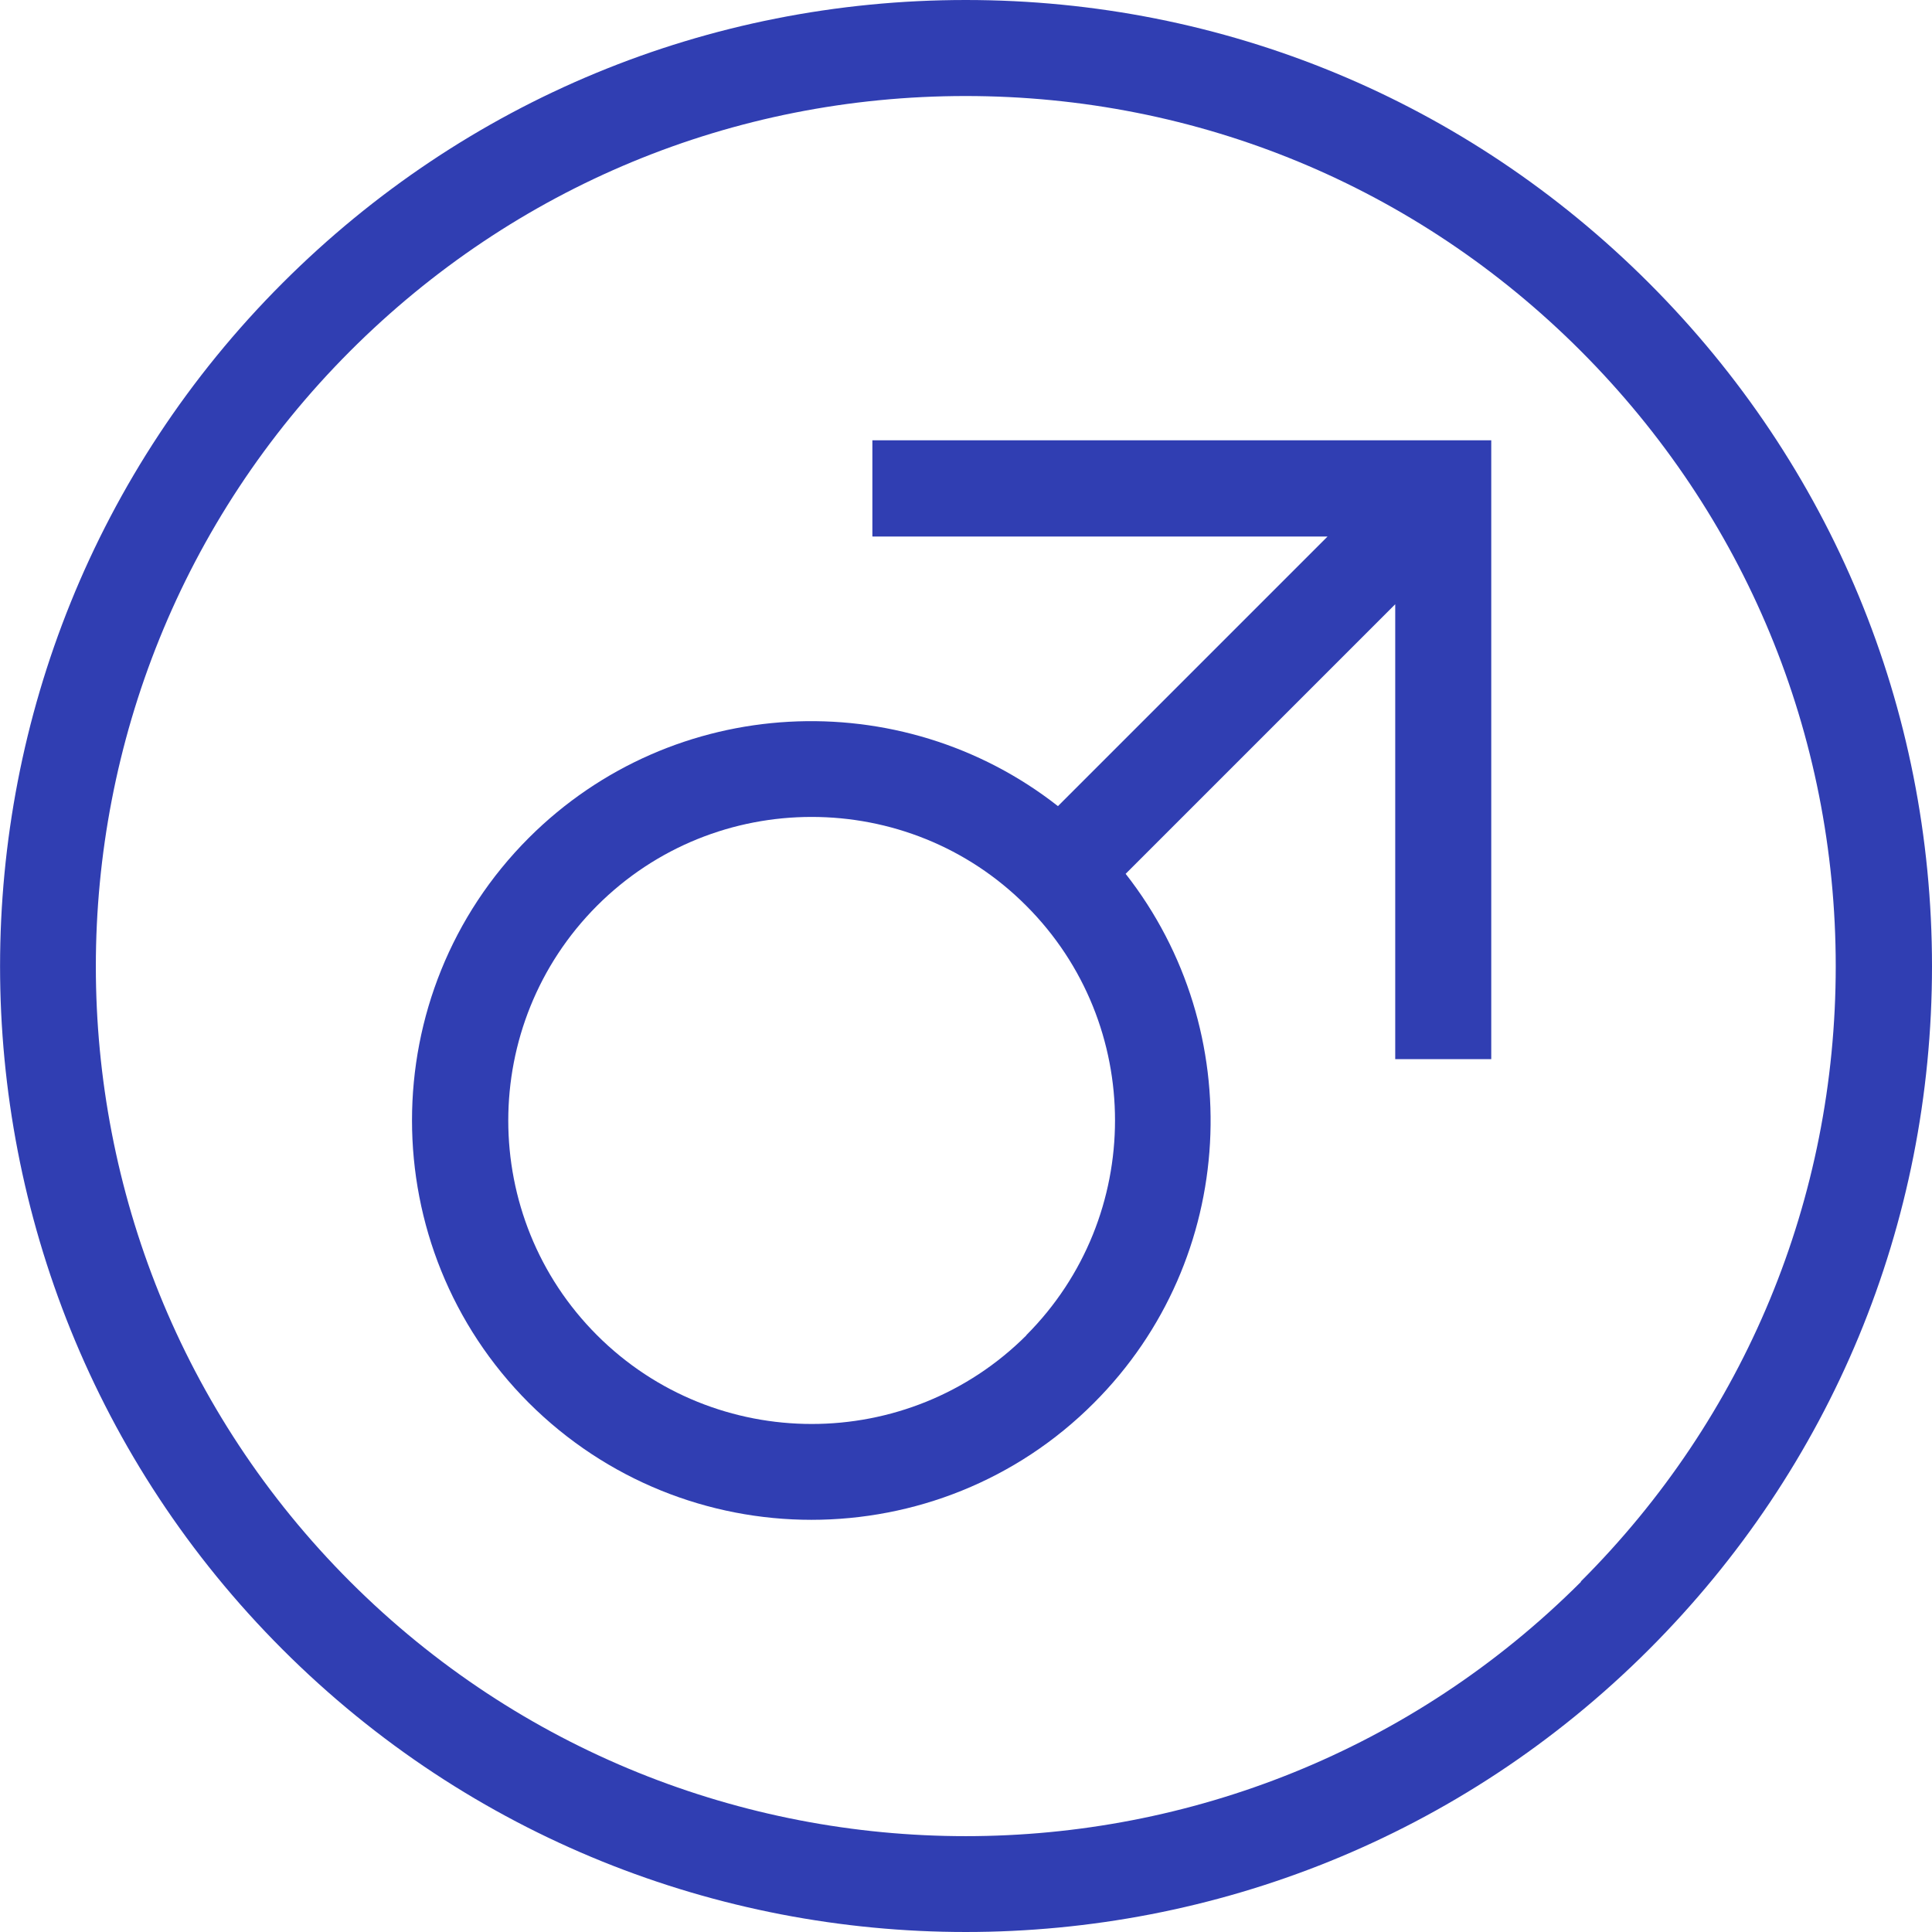 <svg height="80.48" viewBox="0 0 80.48 80.48" width="80.48" xmlns="http://www.w3.org/2000/svg"><g fill="#303eb2"><path d="m36.35 22.35h18.95l-11.23 11.23c-6.53-5.12-16.02-4.69-22.04 1.32-6.49 6.49-6.49 17.05 0 23.54 3.25 3.24 7.51 4.87 11.77 4.87s8.53-1.62 11.77-4.87c6.01-6.01 6.44-15.51 1.32-22.04l11.23-11.23v18.95h4v-25.78h-25.78v4zm6.41 33.27c-4.93 4.93-12.96 4.93-17.89 0s-4.93-12.95 0-17.89c2.47-2.47 5.7-3.7 8.94-3.7s6.48 1.23 8.94 3.7c4.93 4.93 4.93 12.95 0 17.89z"/><path d="m68.69 11.79c-7.6-7.6-17.71-11.79-28.46-11.79s-20.86 4.19-28.46 11.79c-15.69 15.69-15.69 41.23 0 56.92 7.85 7.85 18.15 11.77 28.46 11.77s20.61-3.92 28.46-11.77c7.6-7.6 11.79-17.71 11.79-28.46s-4.19-20.86-11.79-28.46zm-2.83 54.1c-14.13 14.13-37.13 14.13-51.27 0-14.13-14.13-14.13-37.13 0-51.27 6.85-6.85 15.95-10.62 25.63-10.62s18.79 3.77 25.63 10.62 10.62 15.95 10.62 25.63-3.77 18.79-10.62 25.63z"/></g></svg>